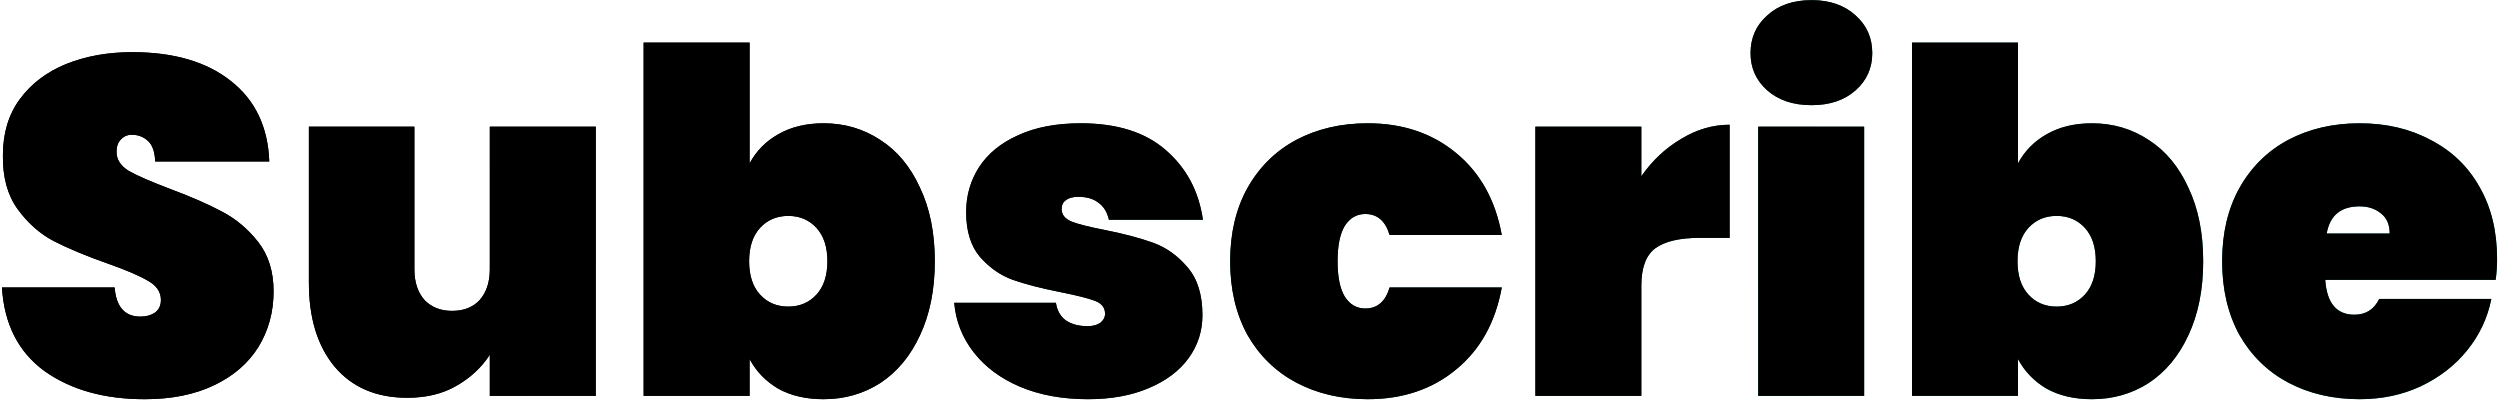 <?xml version="1.0" encoding="UTF-8"?> <svg xmlns="http://www.w3.org/2000/svg" width="728" height="117" viewBox="0 0 728 117" fill="none"><path d="M42.133 116.245C30.364 116.245 20.634 113.512 12.943 108.044C5.344 102.484 1.22 94.376 0.572 83.719H33.376C33.839 89.372 36.341 92.198 40.882 92.198C42.55 92.198 43.94 91.828 45.052 91.087C46.256 90.252 46.859 89.001 46.859 87.334C46.859 85.017 45.608 83.163 43.106 81.773C40.604 80.291 36.712 78.623 31.43 76.769C25.128 74.546 19.893 72.368 15.723 70.237C11.645 68.105 8.124 65.001 5.159 60.923C2.193 56.846 0.757 51.611 0.85 45.217C0.85 38.822 2.471 33.401 5.715 28.953C9.051 24.413 13.545 20.984 19.198 18.668C24.943 16.351 31.383 15.193 38.519 15.193C50.565 15.193 60.11 17.973 67.153 23.532C74.288 29.093 78.041 36.923 78.412 47.023H45.191C45.098 44.243 44.403 42.251 43.106 41.047C41.808 39.842 40.233 39.239 38.38 39.239C37.082 39.239 36.017 39.703 35.183 40.63C34.349 41.464 33.932 42.668 33.932 44.243C33.932 46.468 35.136 48.321 37.546 49.803C40.048 51.194 43.986 52.908 49.361 54.947C55.569 57.263 60.666 59.487 64.651 61.618C68.728 63.75 72.249 66.715 75.215 70.514C78.18 74.314 79.663 79.086 79.663 84.832C79.663 90.855 78.18 96.276 75.215 101.094C72.249 105.82 67.94 109.527 62.288 112.214C56.635 114.902 49.917 116.245 42.133 116.245ZM173.488 36.877V115.272H142.63V103.318C140.22 107.025 136.977 110.037 132.9 112.353C128.915 114.67 124.143 115.828 118.583 115.828C109.594 115.828 102.551 112.817 97.455 106.793C92.451 100.77 89.949 92.615 89.949 82.329V36.877H120.668V78.438C120.668 82.144 121.641 85.109 123.587 87.334C125.625 89.465 128.313 90.531 131.649 90.531C135.077 90.531 137.765 89.465 139.711 87.334C141.657 85.109 142.63 82.144 142.63 78.438V36.877H173.488ZM218.283 47.58C220.229 43.965 223.009 41.139 226.623 39.1C230.329 36.969 234.731 35.904 239.828 35.904C245.944 35.904 251.457 37.525 256.369 40.769C261.28 43.919 265.126 48.553 267.906 54.669C270.778 60.692 272.215 67.827 272.215 76.075C272.215 84.322 270.778 91.504 267.906 97.62C265.126 103.643 261.28 108.276 256.369 111.519C251.457 114.67 245.944 116.245 239.828 116.245C234.731 116.245 230.329 115.226 226.623 113.187C223.009 111.056 220.229 108.183 218.283 104.569V115.272H187.425V12.412H218.283V47.58ZM240.94 76.075C240.94 71.904 239.874 68.661 237.743 66.344C235.611 64.028 232.878 62.87 229.542 62.87C226.206 62.87 223.472 64.028 221.341 66.344C219.209 68.661 218.144 71.904 218.144 76.075C218.144 80.245 219.209 83.488 221.341 85.805C223.472 88.121 226.206 89.279 229.542 89.279C232.878 89.279 235.611 88.121 237.743 85.805C239.874 83.488 240.94 80.245 240.94 76.075ZM316.79 116.245C309.377 116.245 302.798 115.041 297.052 112.631C291.4 110.222 286.905 106.886 283.569 102.623C280.233 98.361 278.334 93.542 277.87 88.168H307.477C307.848 90.484 308.821 92.198 310.396 93.311C312.064 94.422 314.149 94.978 316.651 94.978C318.227 94.978 319.478 94.654 320.404 94.005C321.331 93.264 321.794 92.384 321.794 91.365C321.794 89.604 320.821 88.353 318.875 87.612C316.929 86.87 313.64 86.036 309.006 85.109C303.354 83.998 298.674 82.793 294.967 81.496C291.353 80.198 288.156 77.974 285.376 74.823C282.689 71.673 281.345 67.317 281.345 61.758C281.345 56.939 282.596 52.584 285.098 48.691C287.693 44.707 291.492 41.602 296.496 39.379C301.5 37.062 307.57 35.904 314.705 35.904C325.269 35.904 333.517 38.498 339.447 43.688C345.471 48.877 349.085 55.642 350.289 63.981H322.906C322.443 61.85 321.47 60.228 319.987 59.117C318.505 57.912 316.512 57.309 314.01 57.309C312.435 57.309 311.23 57.634 310.396 58.282C309.562 58.839 309.145 59.719 309.145 60.923C309.145 62.499 310.118 63.703 312.064 64.537C314.01 65.279 317.115 66.067 321.377 66.9C327.03 68.013 331.802 69.263 335.694 70.653C339.586 72.043 342.969 74.453 345.841 77.882C348.714 81.218 350.15 85.851 350.15 91.781C350.15 96.415 348.807 100.585 346.119 104.291C343.432 107.998 339.54 110.917 334.443 113.048C329.439 115.18 323.555 116.245 316.79 116.245ZM358.226 76.075C358.226 67.92 359.894 60.831 363.23 54.807C366.659 48.691 371.385 44.012 377.408 40.769C383.524 37.525 390.474 35.904 398.258 35.904C408.452 35.904 417.023 38.776 423.973 44.522C431.016 50.267 435.464 58.236 437.317 68.43H404.652C403.448 64.352 401.085 62.313 397.563 62.313C395.061 62.313 393.069 63.472 391.586 65.788C390.196 68.105 389.501 71.534 389.501 76.075C389.501 80.615 390.196 84.044 391.586 86.361C393.069 88.677 395.061 89.835 397.563 89.835C401.085 89.835 403.448 87.797 404.652 83.719H437.317C435.464 93.913 431.016 101.882 423.973 107.627C417.023 113.373 408.452 116.245 398.258 116.245C390.474 116.245 383.524 114.624 377.408 111.38C371.385 108.137 366.659 103.504 363.23 97.481C359.894 91.365 358.226 84.229 358.226 76.075ZM477.957 51.333C481.108 46.792 484.954 43.178 489.494 40.49C494.035 37.711 498.761 36.321 503.672 36.321V69.263H494.915C489.077 69.263 484.768 70.283 481.988 72.322C479.301 74.36 477.957 77.974 477.957 83.163V115.272H447.099V36.877H477.957V51.333ZM527.552 30.622C522.178 30.622 517.869 29.185 514.625 26.312C511.382 23.44 509.76 19.826 509.76 15.47C509.76 11.023 511.382 7.362 514.625 4.489C517.869 1.524 522.178 0.041 527.552 0.041C532.834 0.041 537.097 1.524 540.34 4.489C543.584 7.362 545.205 11.023 545.205 15.47C545.205 19.826 543.584 23.44 540.34 26.312C537.097 29.185 532.834 30.622 527.552 30.622ZM542.842 36.877V115.272H511.984V36.877H542.842ZM587.637 47.58C589.583 43.965 592.363 41.139 595.977 39.1C599.684 36.969 604.085 35.904 609.182 35.904C615.298 35.904 620.812 37.525 625.723 40.769C630.634 43.919 634.48 48.553 637.26 54.669C640.133 60.692 641.569 67.827 641.569 76.075C641.569 84.322 640.133 91.504 637.26 97.62C634.48 103.643 630.634 108.276 625.723 111.519C620.812 114.67 615.298 116.245 609.182 116.245C604.085 116.245 599.684 115.226 595.977 113.187C592.363 111.056 589.583 108.183 587.637 104.569V115.272H556.779V12.412H587.637V47.58ZM610.294 76.075C610.294 71.904 609.228 68.661 607.097 66.344C604.966 64.028 602.232 62.87 598.896 62.87C595.56 62.87 592.826 64.028 590.695 66.344C588.564 68.661 587.498 71.904 587.498 76.075C587.498 80.245 588.564 83.488 590.695 85.805C592.826 88.121 595.56 89.279 598.896 89.279C602.232 89.279 604.966 88.121 607.097 85.805C609.228 83.488 610.294 80.245 610.294 76.075ZM727.15 75.379C727.15 77.511 727.011 79.549 726.733 81.496H677.11C677.573 88.26 680.399 91.642 685.589 91.642C688.925 91.642 691.334 90.114 692.817 87.055H725.482C724.37 92.615 722.007 97.62 718.393 102.067C714.871 106.423 710.377 109.898 704.91 112.492C699.535 114.994 693.604 116.245 687.118 116.245C679.334 116.245 672.384 114.624 666.268 111.38C660.244 108.137 655.518 103.504 652.09 97.481C648.754 91.365 647.086 84.229 647.086 76.075C647.086 67.92 648.754 60.831 652.09 54.807C655.518 48.691 660.244 44.012 666.268 40.769C672.384 37.525 679.334 35.904 687.118 35.904C694.902 35.904 701.805 37.525 707.829 40.769C713.945 43.919 718.671 48.46 722.007 54.391C725.435 60.321 727.15 67.317 727.15 75.379ZM695.875 68.013C695.875 65.418 695.041 63.472 693.373 62.175C691.705 60.785 689.62 60.09 687.118 60.09C681.65 60.09 678.453 62.73 677.527 68.013H695.875Z" fill="url(#paint0_linear_783_7044)"></path><path d="M42.133 116.245C30.364 116.245 20.634 113.512 12.943 108.044C5.344 102.484 1.22 94.376 0.572 83.719H33.376C33.839 89.372 36.341 92.198 40.882 92.198C42.55 92.198 43.94 91.828 45.052 91.087C46.256 90.252 46.859 89.001 46.859 87.334C46.859 85.017 45.608 83.163 43.106 81.773C40.604 80.291 36.712 78.623 31.43 76.769C25.128 74.546 19.893 72.368 15.723 70.237C11.645 68.105 8.124 65.001 5.159 60.923C2.193 56.846 0.757 51.611 0.85 45.217C0.85 38.822 2.471 33.401 5.715 28.953C9.051 24.413 13.545 20.984 19.198 18.668C24.943 16.351 31.383 15.193 38.519 15.193C50.565 15.193 60.11 17.973 67.153 23.532C74.288 29.093 78.041 36.923 78.412 47.023H45.191C45.098 44.243 44.403 42.251 43.106 41.047C41.808 39.842 40.233 39.239 38.38 39.239C37.082 39.239 36.017 39.703 35.183 40.63C34.349 41.464 33.932 42.668 33.932 44.243C33.932 46.468 35.136 48.321 37.546 49.803C40.048 51.194 43.986 52.908 49.361 54.947C55.569 57.263 60.666 59.487 64.651 61.618C68.728 63.75 72.249 66.715 75.215 70.514C78.18 74.314 79.663 79.086 79.663 84.832C79.663 90.855 78.18 96.276 75.215 101.094C72.249 105.82 67.94 109.527 62.288 112.214C56.635 114.902 49.917 116.245 42.133 116.245ZM173.488 36.877V115.272H142.63V103.318C140.22 107.025 136.977 110.037 132.9 112.353C128.915 114.67 124.143 115.828 118.583 115.828C109.594 115.828 102.551 112.817 97.455 106.793C92.451 100.77 89.949 92.615 89.949 82.329V36.877H120.668V78.438C120.668 82.144 121.641 85.109 123.587 87.334C125.625 89.465 128.313 90.531 131.649 90.531C135.077 90.531 137.765 89.465 139.711 87.334C141.657 85.109 142.63 82.144 142.63 78.438V36.877H173.488ZM218.283 47.58C220.229 43.965 223.009 41.139 226.623 39.1C230.329 36.969 234.731 35.904 239.828 35.904C245.944 35.904 251.457 37.525 256.369 40.769C261.28 43.919 265.126 48.553 267.906 54.669C270.778 60.692 272.215 67.827 272.215 76.075C272.215 84.322 270.778 91.504 267.906 97.62C265.126 103.643 261.28 108.276 256.369 111.519C251.457 114.67 245.944 116.245 239.828 116.245C234.731 116.245 230.329 115.226 226.623 113.187C223.009 111.056 220.229 108.183 218.283 104.569V115.272H187.425V12.412H218.283V47.58ZM240.94 76.075C240.94 71.904 239.874 68.661 237.743 66.344C235.611 64.028 232.878 62.87 229.542 62.87C226.206 62.87 223.472 64.028 221.341 66.344C219.209 68.661 218.144 71.904 218.144 76.075C218.144 80.245 219.209 83.488 221.341 85.805C223.472 88.121 226.206 89.279 229.542 89.279C232.878 89.279 235.611 88.121 237.743 85.805C239.874 83.488 240.94 80.245 240.94 76.075ZM316.79 116.245C309.377 116.245 302.798 115.041 297.052 112.631C291.4 110.222 286.905 106.886 283.569 102.623C280.233 98.361 278.334 93.542 277.87 88.168H307.477C307.848 90.484 308.821 92.198 310.396 93.311C312.064 94.422 314.149 94.978 316.651 94.978C318.227 94.978 319.478 94.654 320.404 94.005C321.331 93.264 321.794 92.384 321.794 91.365C321.794 89.604 320.821 88.353 318.875 87.612C316.929 86.87 313.64 86.036 309.006 85.109C303.354 83.998 298.674 82.793 294.967 81.496C291.353 80.198 288.156 77.974 285.376 74.823C282.689 71.673 281.345 67.317 281.345 61.758C281.345 56.939 282.596 52.584 285.098 48.691C287.693 44.707 291.492 41.602 296.496 39.379C301.5 37.062 307.57 35.904 314.705 35.904C325.269 35.904 333.517 38.498 339.447 43.688C345.471 48.877 349.085 55.642 350.289 63.981H322.906C322.443 61.85 321.47 60.228 319.987 59.117C318.505 57.912 316.512 57.309 314.01 57.309C312.435 57.309 311.23 57.634 310.396 58.282C309.562 58.839 309.145 59.719 309.145 60.923C309.145 62.499 310.118 63.703 312.064 64.537C314.01 65.279 317.115 66.067 321.377 66.9C327.03 68.013 331.802 69.263 335.694 70.653C339.586 72.043 342.969 74.453 345.841 77.882C348.714 81.218 350.15 85.851 350.15 91.781C350.15 96.415 348.807 100.585 346.119 104.291C343.432 107.998 339.54 110.917 334.443 113.048C329.439 115.18 323.555 116.245 316.79 116.245ZM358.226 76.075C358.226 67.92 359.894 60.831 363.23 54.807C366.659 48.691 371.385 44.012 377.408 40.769C383.524 37.525 390.474 35.904 398.258 35.904C408.452 35.904 417.023 38.776 423.973 44.522C431.016 50.267 435.464 58.236 437.317 68.43H404.652C403.448 64.352 401.085 62.313 397.563 62.313C395.061 62.313 393.069 63.472 391.586 65.788C390.196 68.105 389.501 71.534 389.501 76.075C389.501 80.615 390.196 84.044 391.586 86.361C393.069 88.677 395.061 89.835 397.563 89.835C401.085 89.835 403.448 87.797 404.652 83.719H437.317C435.464 93.913 431.016 101.882 423.973 107.627C417.023 113.373 408.452 116.245 398.258 116.245C390.474 116.245 383.524 114.624 377.408 111.38C371.385 108.137 366.659 103.504 363.23 97.481C359.894 91.365 358.226 84.229 358.226 76.075ZM477.957 51.333C481.108 46.792 484.954 43.178 489.494 40.49C494.035 37.711 498.761 36.321 503.672 36.321V69.263H494.915C489.077 69.263 484.768 70.283 481.988 72.322C479.301 74.36 477.957 77.974 477.957 83.163V115.272H447.099V36.877H477.957V51.333ZM527.552 30.622C522.178 30.622 517.869 29.185 514.625 26.312C511.382 23.44 509.76 19.826 509.76 15.47C509.76 11.023 511.382 7.362 514.625 4.489C517.869 1.524 522.178 0.041 527.552 0.041C532.834 0.041 537.097 1.524 540.34 4.489C543.584 7.362 545.205 11.023 545.205 15.47C545.205 19.826 543.584 23.44 540.34 26.312C537.097 29.185 532.834 30.622 527.552 30.622ZM542.842 36.877V115.272H511.984V36.877H542.842ZM587.637 47.58C589.583 43.965 592.363 41.139 595.977 39.1C599.684 36.969 604.085 35.904 609.182 35.904C615.298 35.904 620.812 37.525 625.723 40.769C630.634 43.919 634.48 48.553 637.26 54.669C640.133 60.692 641.569 67.827 641.569 76.075C641.569 84.322 640.133 91.504 637.26 97.62C634.48 103.643 630.634 108.276 625.723 111.519C620.812 114.67 615.298 116.245 609.182 116.245C604.085 116.245 599.684 115.226 595.977 113.187C592.363 111.056 589.583 108.183 587.637 104.569V115.272H556.779V12.412H587.637V47.58ZM610.294 76.075C610.294 71.904 609.228 68.661 607.097 66.344C604.966 64.028 602.232 62.87 598.896 62.87C595.56 62.87 592.826 64.028 590.695 66.344C588.564 68.661 587.498 71.904 587.498 76.075C587.498 80.245 588.564 83.488 590.695 85.805C592.826 88.121 595.56 89.279 598.896 89.279C602.232 89.279 604.966 88.121 607.097 85.805C609.228 83.488 610.294 80.245 610.294 76.075ZM727.15 75.379C727.15 77.511 727.011 79.549 726.733 81.496H677.11C677.573 88.26 680.399 91.642 685.589 91.642C688.925 91.642 691.334 90.114 692.817 87.055H725.482C724.37 92.615 722.007 97.62 718.393 102.067C714.871 106.423 710.377 109.898 704.91 112.492C699.535 114.994 693.604 116.245 687.118 116.245C679.334 116.245 672.384 114.624 666.268 111.38C660.244 108.137 655.518 103.504 652.09 97.481C648.754 91.365 647.086 84.229 647.086 76.075C647.086 67.92 648.754 60.831 652.09 54.807C655.518 48.691 660.244 44.012 666.268 40.769C672.384 37.525 679.334 35.904 687.118 35.904C694.902 35.904 701.805 37.525 707.829 40.769C713.945 43.919 718.671 48.46 722.007 54.391C725.435 60.321 727.15 67.317 727.15 75.379ZM695.875 68.013C695.875 65.418 695.041 63.472 693.373 62.175C691.705 60.785 689.62 60.09 687.118 60.09C681.65 60.09 678.453 62.73 677.527 68.013H695.875Z" fill="black"></path><defs><linearGradient id="paint0_linear_783_7044" x1="-673.82" y1="-1142.44" x2="862.18" y2="357.559" gradientUnits="userSpaceOnUse"><stop offset="0.635"></stop><stop offset="1" stop-color="#02B3BB"></stop></linearGradient></defs></svg> 